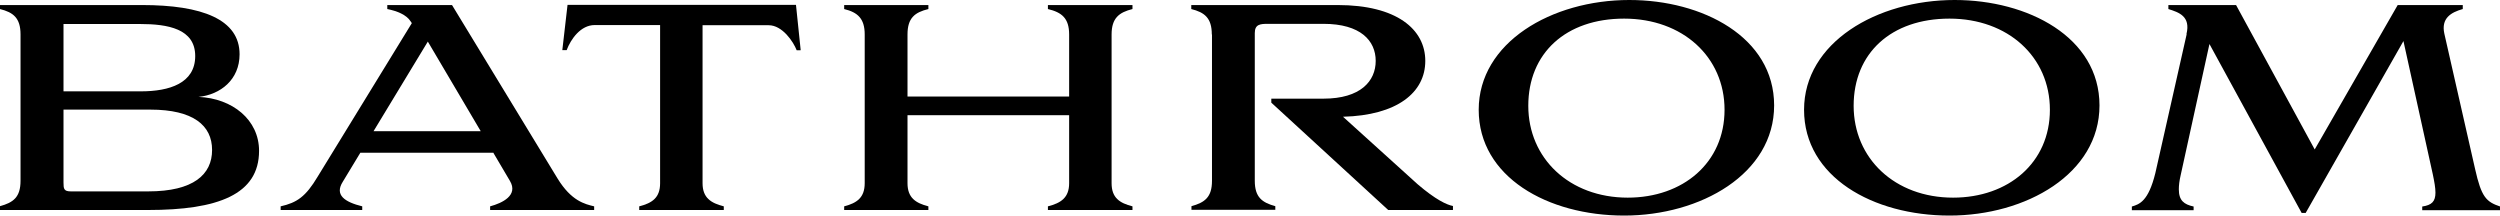 <?xml version="1.0" encoding="UTF-8"?><svg id="_レイヤー_2" xmlns="http://www.w3.org/2000/svg" viewBox="0 0 143.69 12.39"><g id="contents"><path d="M0,12.06v-.21c.76-.21,1.18-.51,1.18-1.46V1.98c0-.95-.42-1.27-1.18-1.46v-.23h8.17c3.44,0,5.6.82,5.6,2.83,0,1.46-1.1,2.32-2.36,2.45,1.94.08,3.48,1.31,3.48,3.1,0,2.51-2.36,3.4-6.38,3.4H0ZM3.65,1.37v3.88h4.45c1.63,0,3.12-.46,3.12-2.03s-1.58-1.84-3.17-1.84H3.65ZM3.65,10.49c0,.36.02.51.42.51h4.45c2.6,0,3.67-.97,3.67-2.38s-1.08-2.32-3.55-2.32H3.65v4.18Z" style="fill:#000; stroke-width:0px;"/><path d="M28.37,8.78h-7.66l-1.01,1.67c-.48.76.11,1.16,1.12,1.41v.21h-4.69v-.21c.93-.21,1.44-.55,2.13-1.71L23.67,1.33l-.06-.09c-.25-.4-.8-.61-1.35-.72v-.23h3.72l6.06,9.96c.8,1.31,1.58,1.48,2.11,1.61v.21h-5.98v-.21c.7-.19,1.63-.63,1.14-1.46l-.95-1.61ZM21.47,7.54h6.16l-3.04-5.15-3.12,5.15Z" style="fill:#000; stroke-width:0px;"/><path d="M46,2.89h-.21c-.19-.49-.82-1.44-1.61-1.44h-3.8v9.08c0,.84.48,1.14,1.22,1.33v.21h-4.86v-.21c.74-.19,1.2-.49,1.2-1.33V1.44h-3.76c-.8,0-1.37.8-1.61,1.44h-.25l.3-2.6h13.13l.27,2.6Z" style="fill:#000; stroke-width:0px;"/><path d="M65.09.29v.23c-.76.19-1.2.51-1.2,1.46v8.55c0,.84.46,1.14,1.2,1.33v.21h-4.86v-.21c.74-.19,1.22-.49,1.22-1.33v-3.91h-9.29v3.91c0,.84.47,1.14,1.2,1.33v.21h-4.84v-.21c.72-.19,1.18-.49,1.18-1.33V1.98c0-.91-.4-1.27-1.18-1.46v-.23h4.84v.23c-.78.19-1.2.51-1.2,1.46v3.57h9.29V1.98c0-.93-.42-1.27-1.22-1.46v-.23h4.86Z" style="fill:#000; stroke-width:0px;"/><path d="M69.65,1.98c0-.95-.42-1.27-1.18-1.46v-.23h8.42c3.38,0,5.03,1.39,5.03,3.21s-1.62,3.13-4.73,3.21l4.29,3.88c1.04.89,1.67,1.18,2.03,1.25v.23h-3.72l-6.72-6.17v-.23h3c2.13,0,3-1.01,3-2.17s-.87-2.13-3-2.13h-3.19c-.44,0-.76.02-.76.53v8.49c0,.95.42,1.25,1.18,1.46v.21h-4.82v-.21c.76-.21,1.18-.51,1.18-1.46V1.98Z" style="fill:#000; stroke-width:0px;"/><path d="M93.65,0c4.2,0,8.32,2.13,8.32,6.06s-4.22,6.33-8.62,6.33-8.36-2.22-8.36-6.08,4.18-6.31,8.66-6.31ZM93.55,11.36c3.19,0,5.57-2.01,5.57-5.05s-2.41-5.24-5.77-5.24-5.51,1.99-5.51,5.01,2.36,5.28,5.72,5.28Z" style="fill:#000; stroke-width:0px;"/><path d="M112.35,0c4.2,0,8.32,2.13,8.32,6.06s-4.22,6.33-8.62,6.33-8.36-2.22-8.36-6.08,4.18-6.31,8.66-6.31ZM112.25,11.36c3.19,0,5.57-2.01,5.57-5.05s-2.41-5.24-5.77-5.24-5.51,1.99-5.51,5.01,2.36,5.28,5.72,5.28Z" style="fill:#000; stroke-width:0px;"/><path d="M125.67,1.96c.25-1.03-.44-1.25-1.04-1.44v-.23h3.89l4.52,8.3,4.77-8.3h3.74v.23c-.68.19-1.25.53-1.06,1.41l1.77,7.79c.36,1.6.63,1.88,1.44,2.15v.21h-4.48v-.21c.55-.08.76-.29.76-.8,0-.27-.06-.61-.15-1.04l-1.69-7.67-5.62,9.88h-.23l-5.3-9.71-1.65,7.52c-.08.34-.11.61-.11.83,0,.65.3.87.85.99v.21h-3.55v-.21c.44-.13.95-.3,1.35-1.92l1.8-7.98Z" style="fill:#000; stroke-width:0px;"/></g></svg>